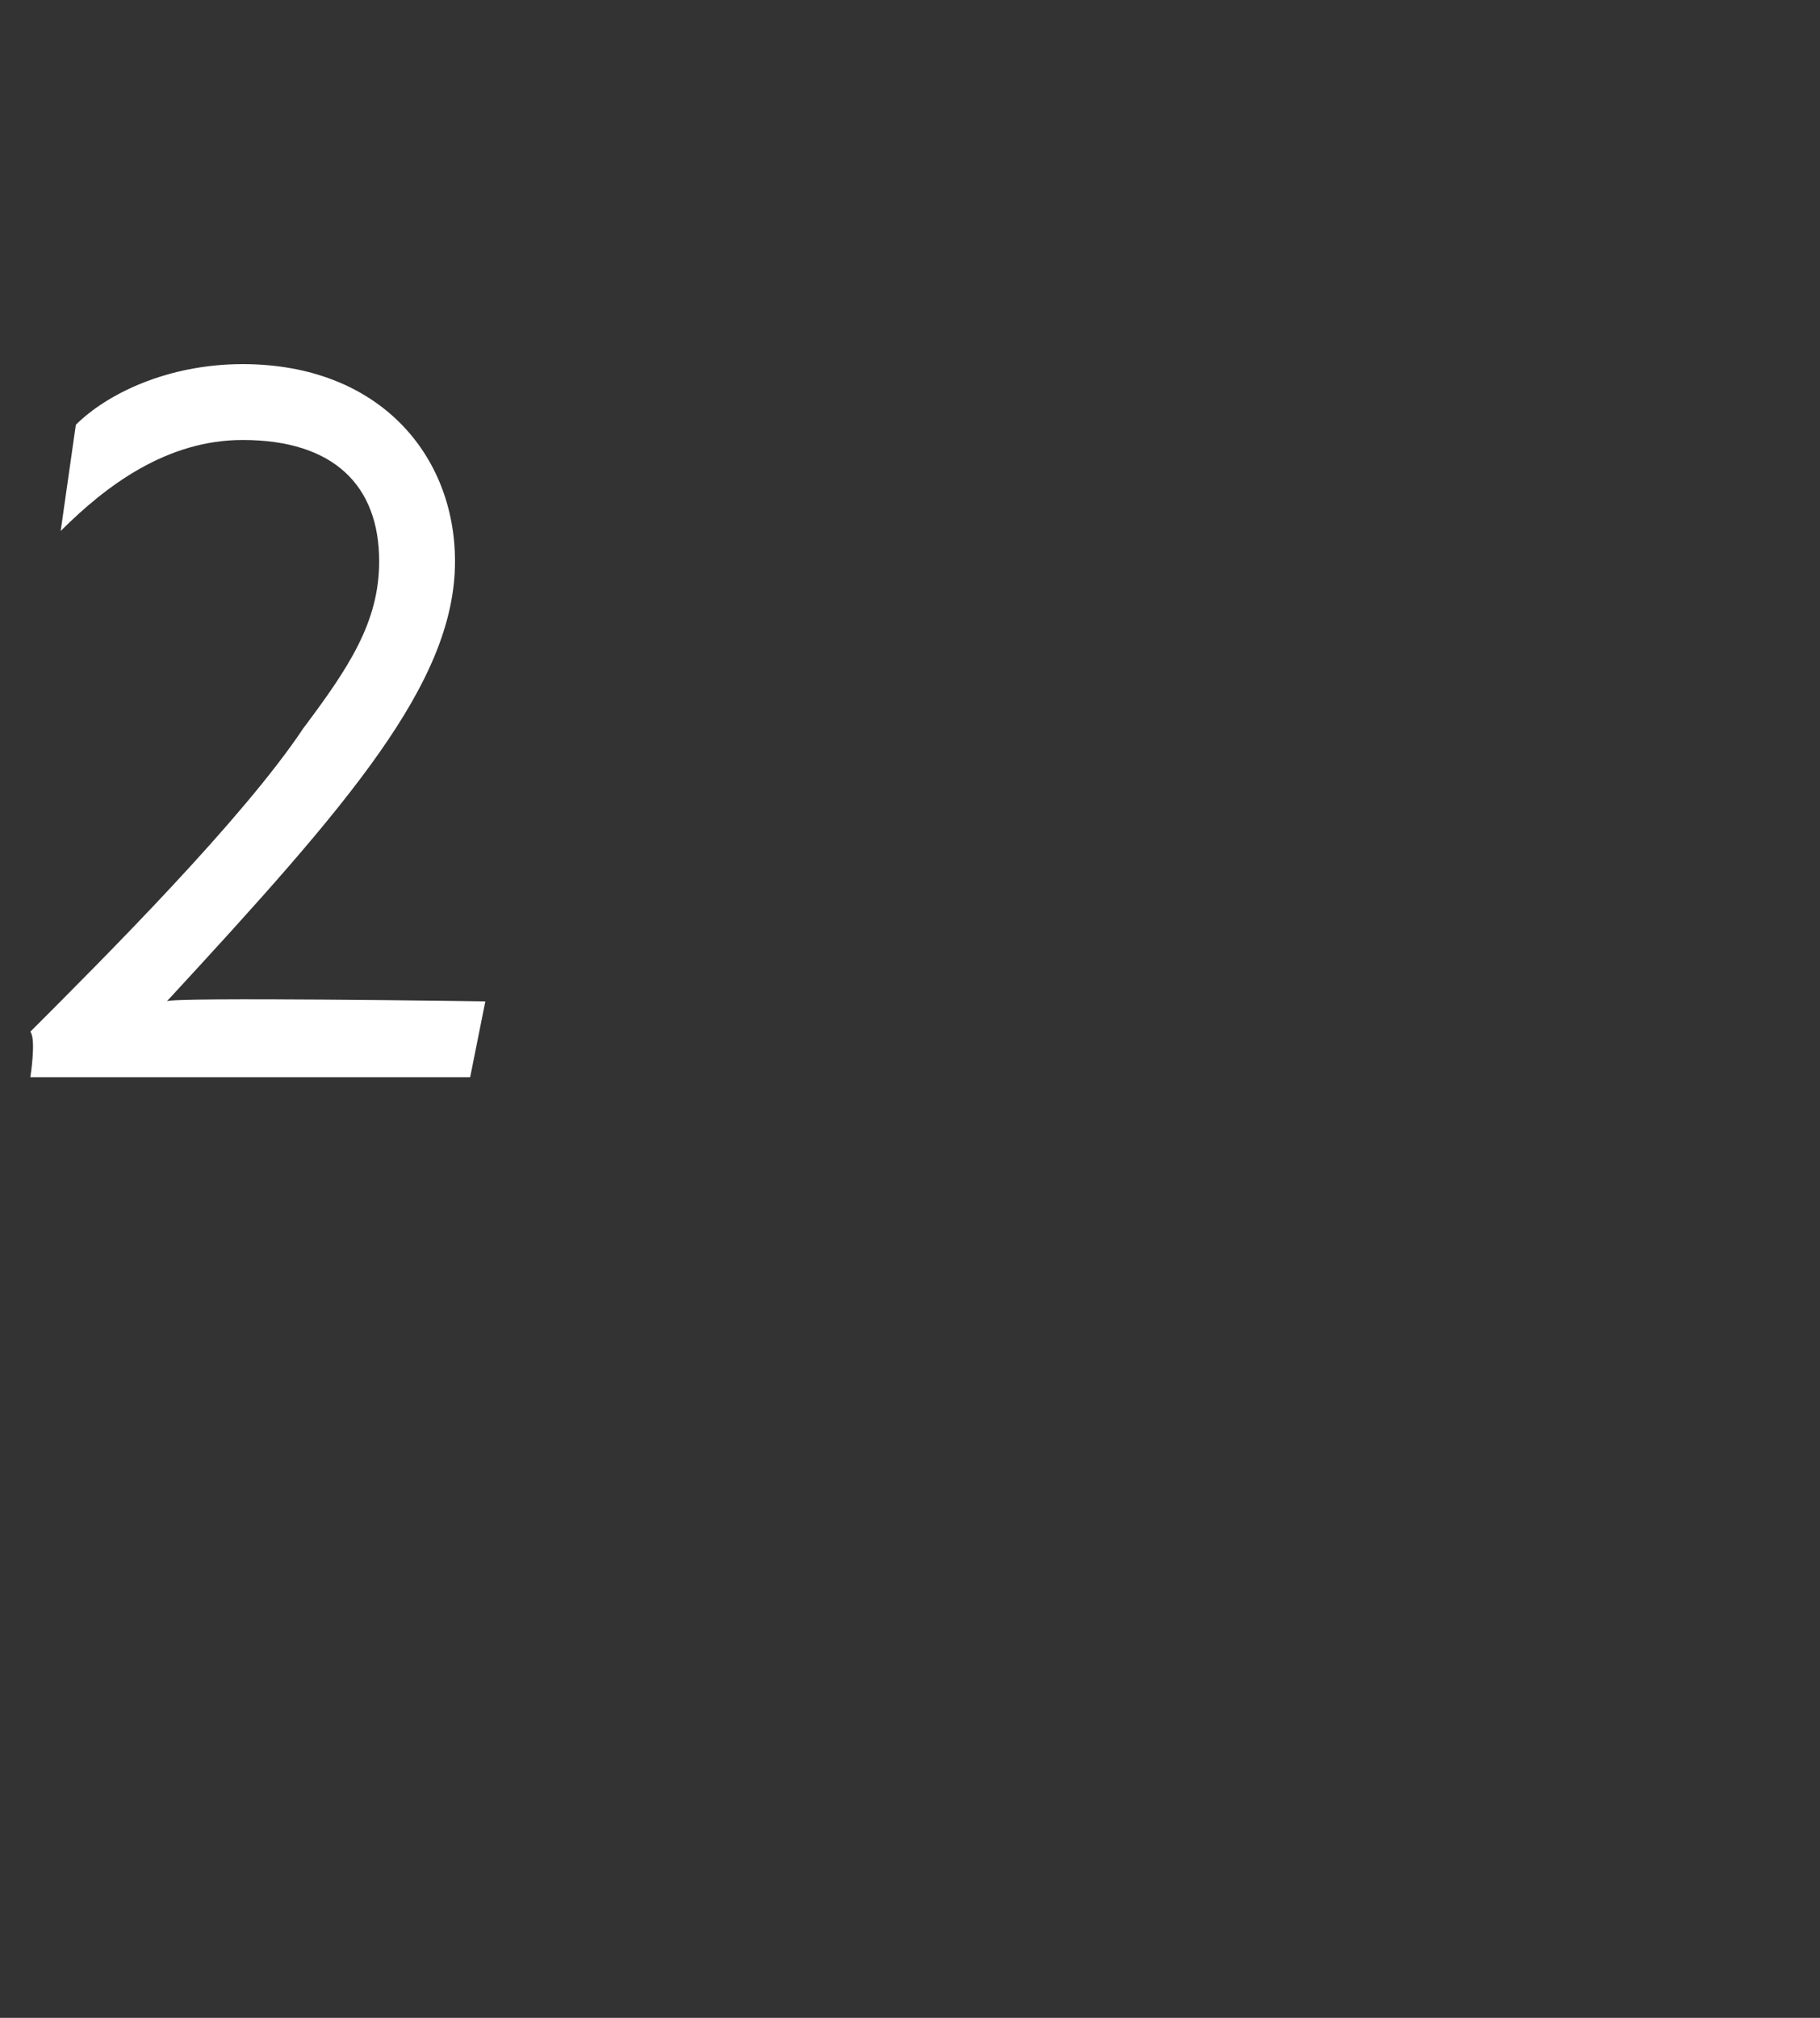 <?xml version="1.0" standalone="no"?>
<!DOCTYPE svg PUBLIC "-//W3C//DTD SVG 1.1//EN" "http://www.w3.org/Graphics/SVG/1.1/DTD/svg11.dtd">
<svg xmlns="http://www.w3.org/2000/svg" version="1.1" width="12px" height="13.3px" viewBox="0 -2 12 13.3" style="top:-2px">
  <rect x="0" y="-2" width="12" height="13.3" fill="#333333" stroke="none"/>
  <desc>2</desc>
  <defs/>
  <g id="Polygon188389">
    <path d="M 2 2.8 C 2.3 2.4 2.5 2.1 2.5 1.7 C 2.5 1.2 2.2 0.9 1.6 0.9 C 1.1 0.9 0.7 1.2 0.4 1.5 C 0.4 1.5 0.5 0.8 0.5 0.8 C 0.7 0.6 1.1 0.4 1.6 0.4 C 2.5 0.4 3 1 3 1.7 C 3 2.5 2.3 3.3 1.1 4.6 C 1.11 4.57 3.2 4.6 3.2 4.6 L 3.1 5.1 L 0.2 5.1 C 0.2 5.1 0.24 4.85 0.2 4.8 C 0.7 4.3 1.6 3.4 2 2.8 Z " stroke="none" fill="#fff"/>
  </g>
</svg>